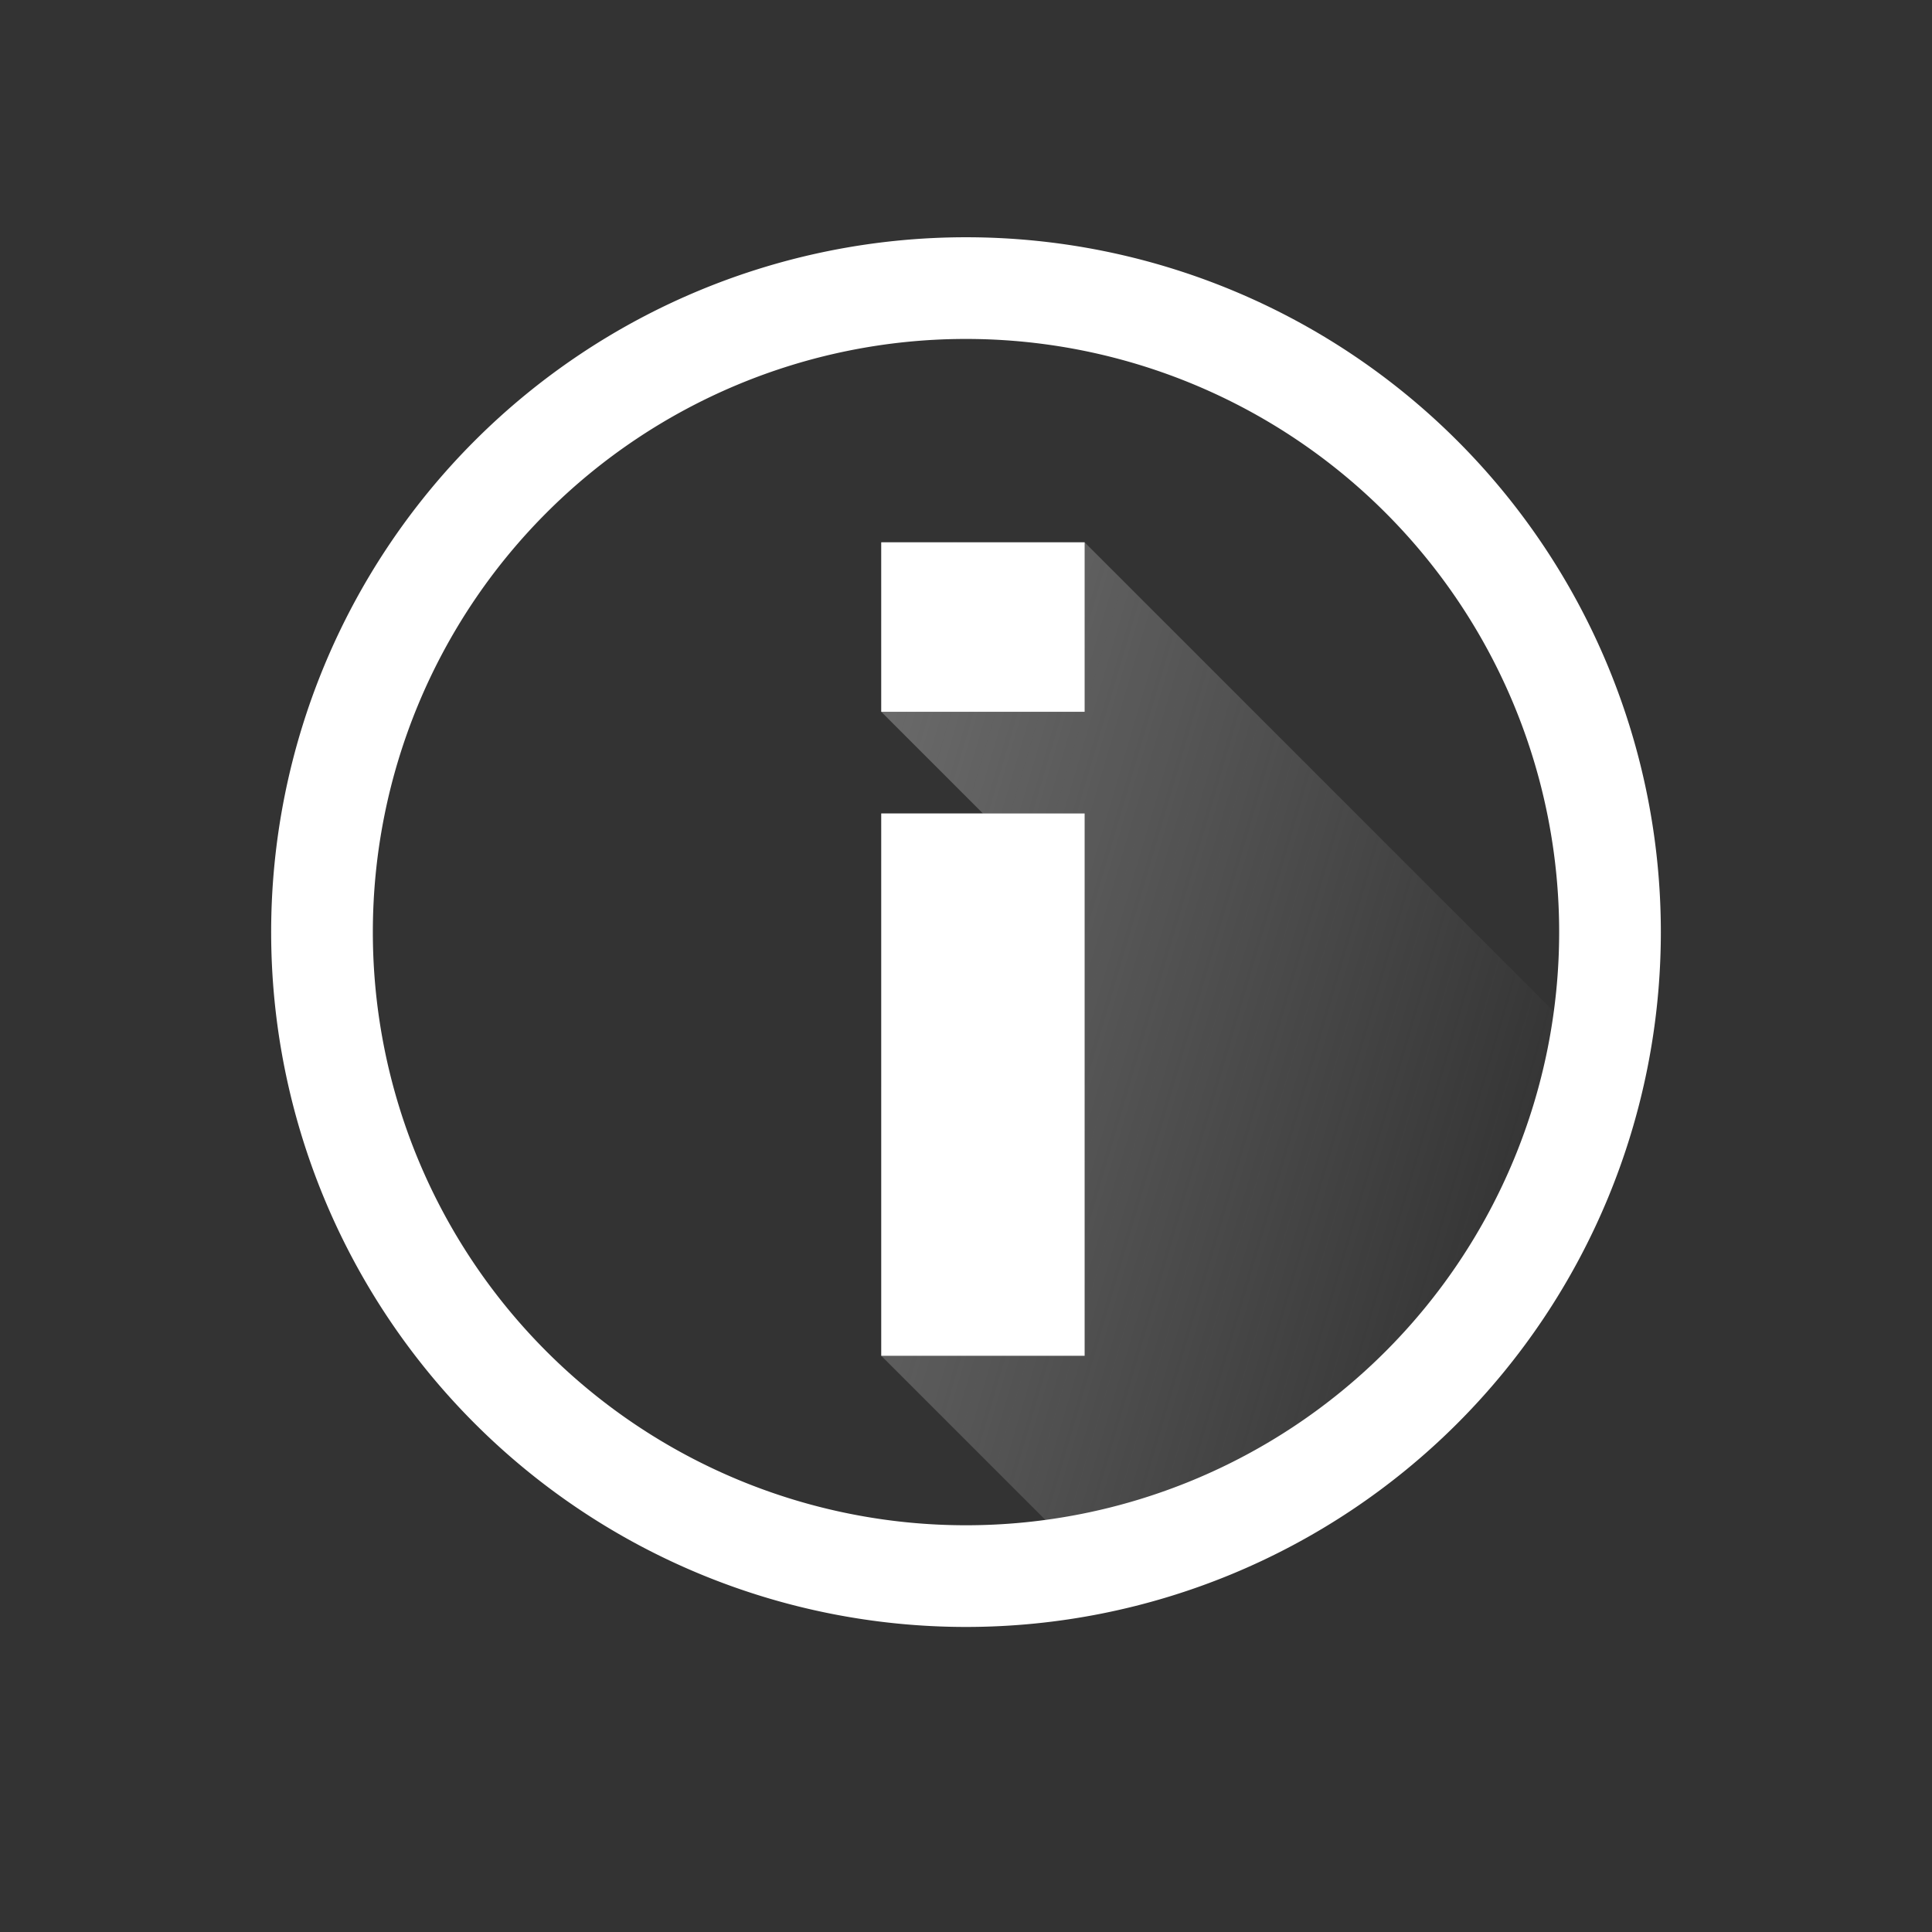 <?xml version="1.0" encoding="UTF-8" standalone="no"?>
<svg
   version="1.1"
   id="svg2"
   width="57"
   height="57"
   viewBox="0 0 57 57"
   sodipodi:docname="note.svg"
   inkscape:version="1.4.2 (ebf0e940d0, 2025-05-08)"
   xmlns:inkscape="http://www.inkscape.org/namespaces/inkscape"
   xmlns:sodipodi="http://sodipodi.sourceforge.net/DTD/sodipodi-0.dtd"
   xmlns:xlink="http://www.w3.org/1999/xlink"
   xmlns="http://www.w3.org/2000/svg"
   xmlns:svg="http://www.w3.org/2000/svg"
   xmlns:rdf="http://www.w3.org/1999/02/22-rdf-syntax-ns#"
   xmlns:cc="http://creativecommons.org/ns#"
   xmlns:dc="http://purl.org/dc/elements/1.1/">
  <rect x="0" y="0" width="57" height="57" fill="#333333" stroke="none"/>
  <defs
     id="defs6">
    <linearGradient
       inkscape:collect="always"
       id="linearGradient859">
      <stop
         style="stop-color:#7f7f7f;stop-opacity:1;"
         offset="0"
         id="stop855" />
      <stop
         style="stop-color:#7f7f7f;stop-opacity:0;"
         offset="1"
         id="stop857" />
    </linearGradient>
    <linearGradient
       inkscape:collect="always"
       xlink:href="#linearGradient859"
       id="linearGradient861"
       x1="16.371"
       y1="80"
       x2="47"
       y2="89"
       gradientUnits="userSpaceOnUse"
       gradientTransform="translate(0,-58)" />
  </defs>
  <sodipodi:namedview
     pagecolor="#ffffff"
     bordercolor="#666666"
     borderopacity="1"
     objecttolerance="10"
     gridtolerance="10"
     guidetolerance="10"
     inkscape:pageopacity="0"
     inkscape:pageshadow="2"
     inkscape:window-width="3322"
     inkscape:window-height="1979"
     id="namedview4"
     showgrid="true"
     inkscape:zoom="8"
     inkscape:cx="28.5625"
     inkscape:cy="85.4375"
     inkscape:window-x="474"
     inkscape:window-y="105"
     inkscape:window-maximized="0"
     inkscape:current-layer="g10"
     inkscape:showpageshadow="2"
     inkscape:pagecheckerboard="0"
     inkscape:deskcolor="#d1d1d1">
    <inkscape:grid
       type="xygrid"
       id="grid837"
       originx="0"
       originy="0"
       spacingy="1"
       spacingx="1"
       units="px" />
  </sodipodi:namedview>
  <g
     inkscape:groupmode="layer"
     inkscape:label="Image"
     id="g10">
    <path
       id="rect848"
       style="fill:url(#linearGradient861);fill-opacity:1;stroke-width:1.002"
       d="m 26,16 v 5 l 3,3 h -3 v 16 l 6,6 c 8.227,-2.986 13.34,-7.916 15,-15 l -9,-9 -6,-6 z"
       sodipodi:nodetypes="cccccccccc" />
    <path
       id="path839"
       style="fill:#ffffff;fill-opacity:1;stroke-width:1.002"
       d="M 28.5,7 A 20.5,20.5 0 0 0 8,27.5 20.5,20.5 0 0 0 28.5,48 20.5,20.5 0 0 0 49,27.5 20.5,20.5 0 0 0 28.5,7 Z m -0.051,3 A 17.5,17.5 0 0 1 28.5,10 17.5,17.5 0 0 1 46,27.5 17.5,17.5 0 0 1 28.5,45 17.5,17.5 0 0 1 11,27.5 17.5,17.5 0 0 1 28.449,10 Z" />
    <rect
       style="fill:#ffffff;fill-opacity:1;stroke-width:1.002"
       id="rect844"
       width="6"
       height="5"
       x="26"
       y="16" />
    <rect
       style="fill:#ffffff;fill-opacity:1;stroke-width:1.002"
       id="rect846"
       width="6"
       height="16"
       x="26"
       y="24" />
  </g>
</svg>
